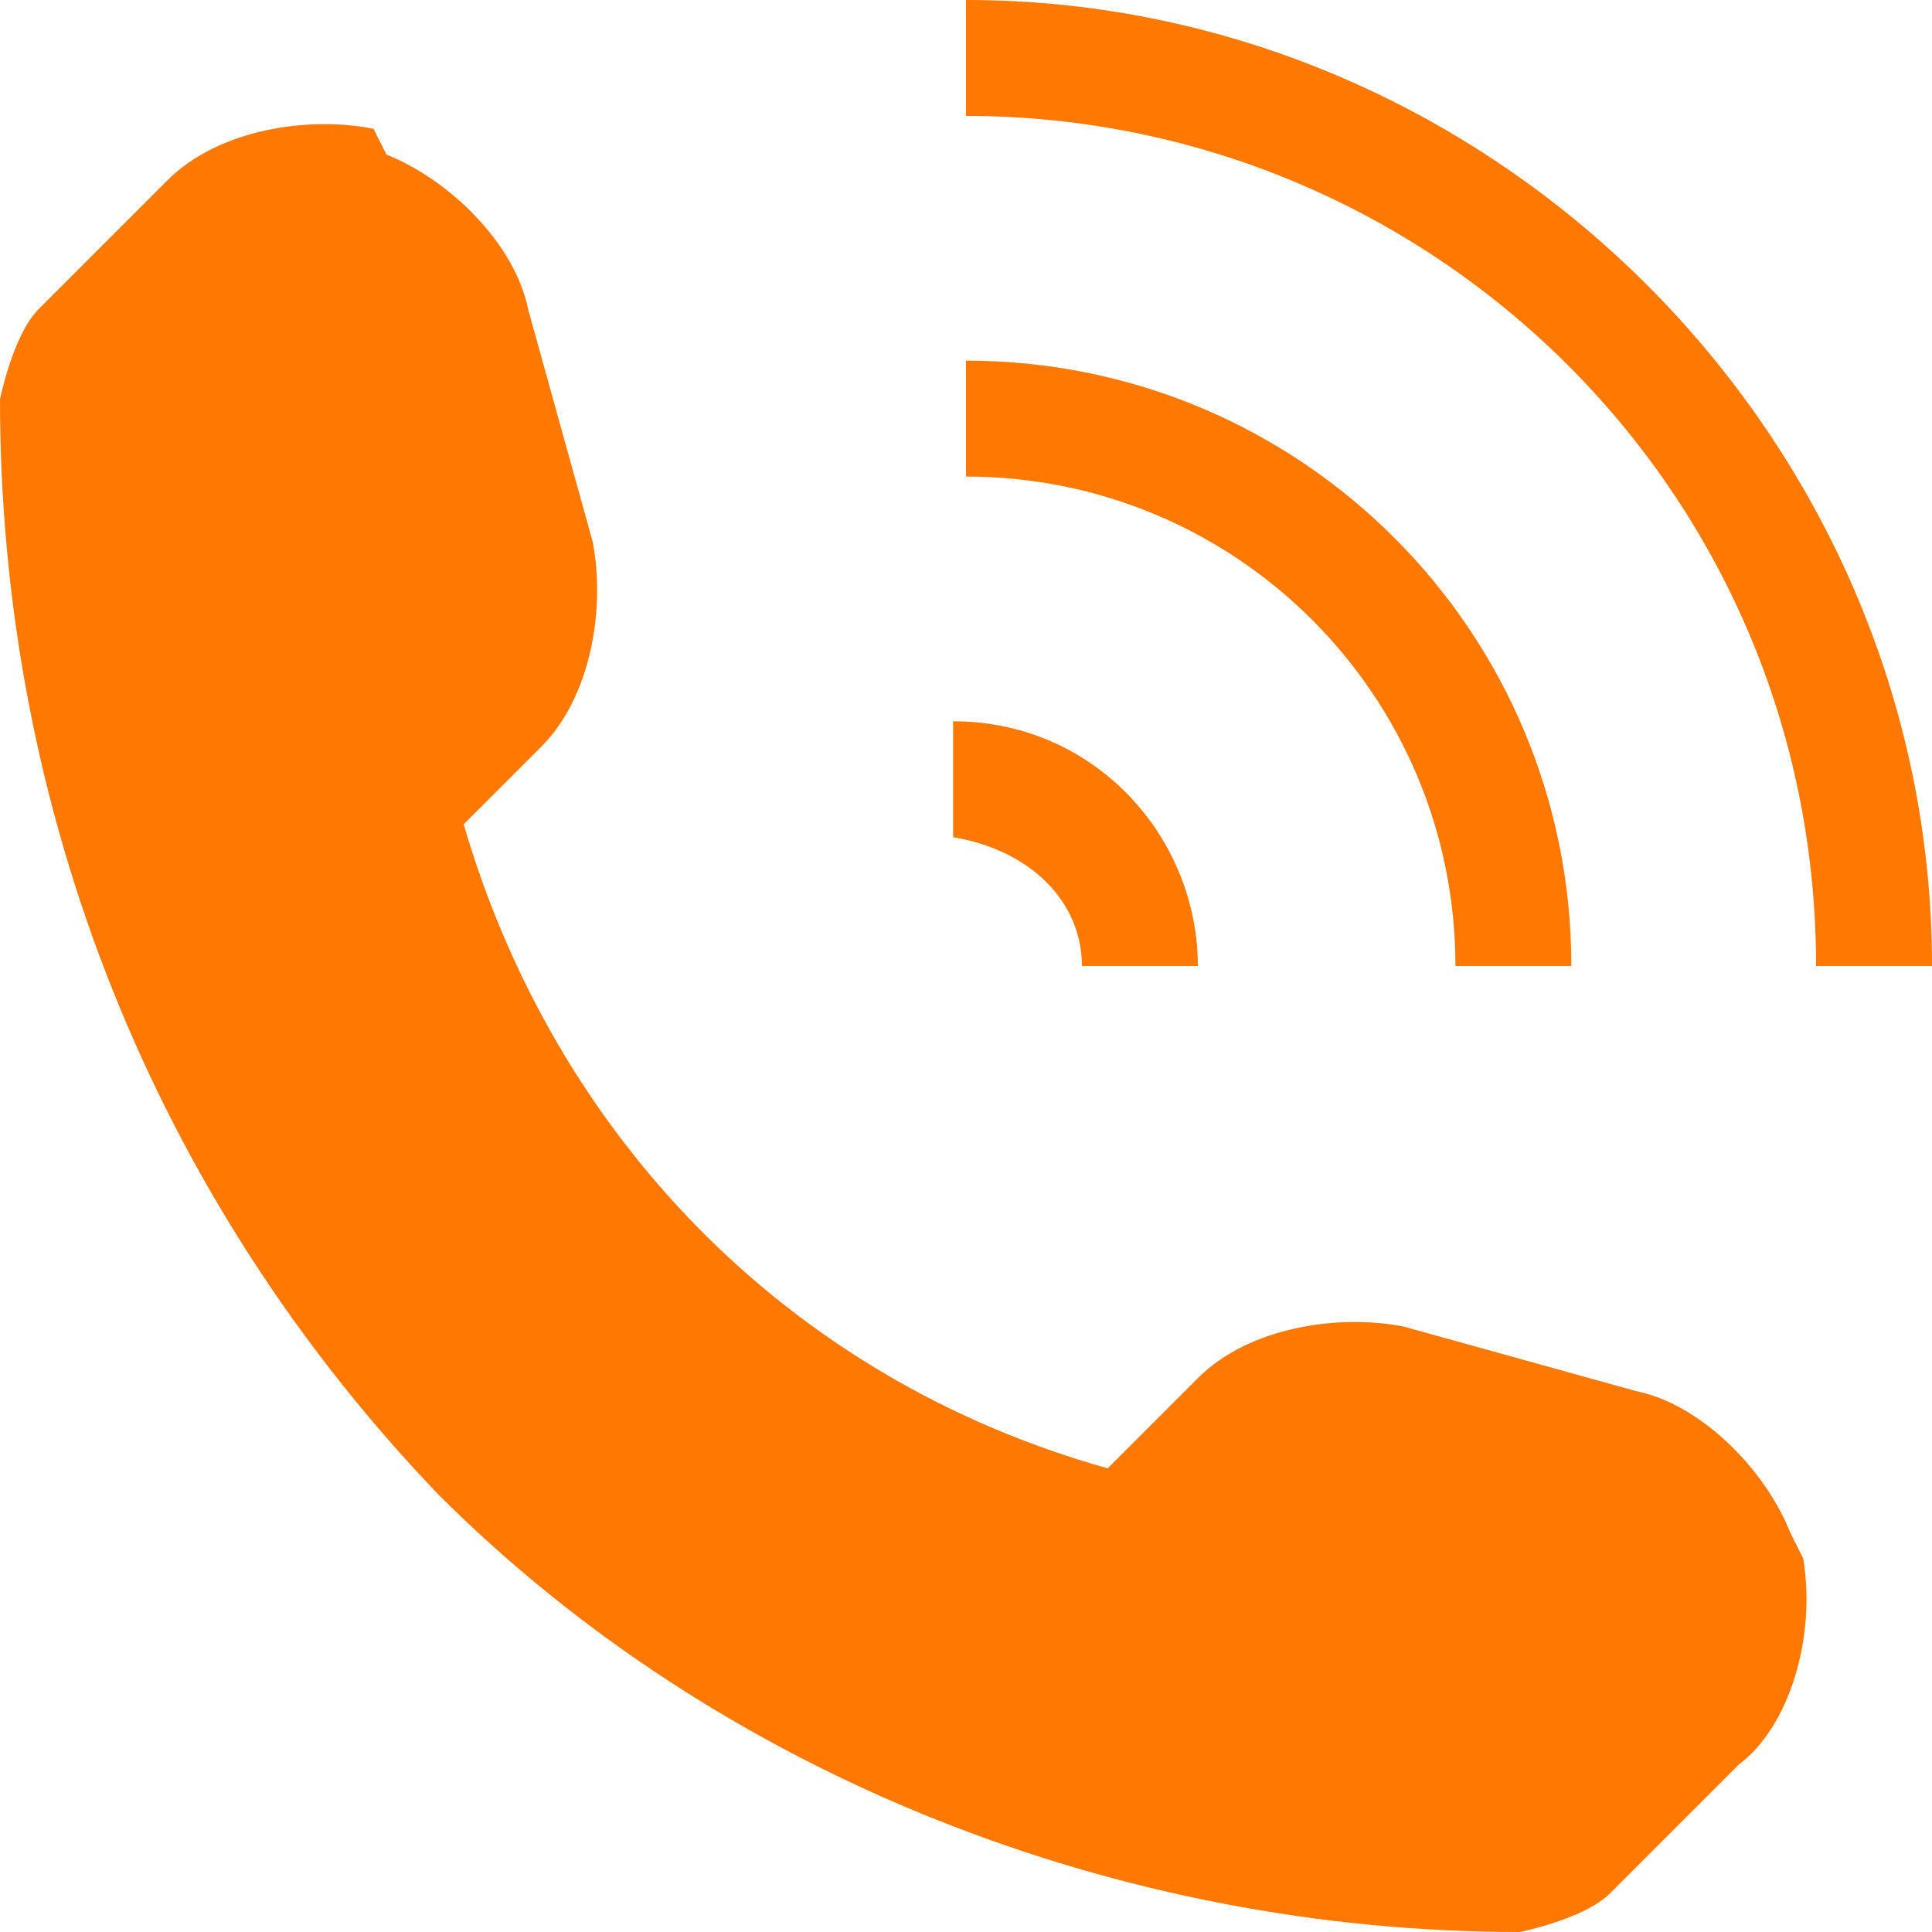 <?xml version="1.0" encoding="UTF-8"?> <!-- Generator: Adobe Illustrator 26.0.1, SVG Export Plug-In . SVG Version: 6.00 Build 0) --> <svg xmlns="http://www.w3.org/2000/svg" xmlns:xlink="http://www.w3.org/1999/xlink" id="Слой_1" x="0px" y="0px" viewBox="0 0 15 15" style="enable-background:new 0 0 15 15;" xml:space="preserve"> <style type="text/css"> .st0{fill:#FF7800;} </style> <path class="st0" d="M13.5,13.7l-1,1c-0.2,0.2-0.7,0.3-0.7,0.3c-3.1,0-6.2-1.2-8.4-3.4C1.2,9.3,0,6.3,0,3.1c0,0,0.1-0.5,0.3-0.7l1-1 c0.4-0.4,1.1-0.5,1.6-0.4L3,1.2c0.5,0.2,1,0.7,1.1,1.2l0.5,1.8c0.1,0.5,0,1.2-0.4,1.6L3.6,6.4c0.7,2.4,2.5,4.3,5,5l0.7-0.7 c0.4-0.4,1.1-0.5,1.6-0.4l1.8,0.5c0.5,0.1,1,0.6,1.2,1.1l0.1,0.2C14.1,12.7,13.9,13.4,13.5,13.7z M8.4,7.5h0.9c0-1-0.8-1.9-1.9-1.9 v0.9C8,6.6,8.4,7,8.4,7.5z M12.2,7.5c0-2.6-2.1-4.7-4.7-4.7v0.9c2.1,0,3.8,1.7,3.8,3.8H12.2z M7.5,0v0.9c3.6,0,6.6,2.9,6.6,6.6H15 C15,3.4,11.6,0,7.5,0z"></path> </svg> 